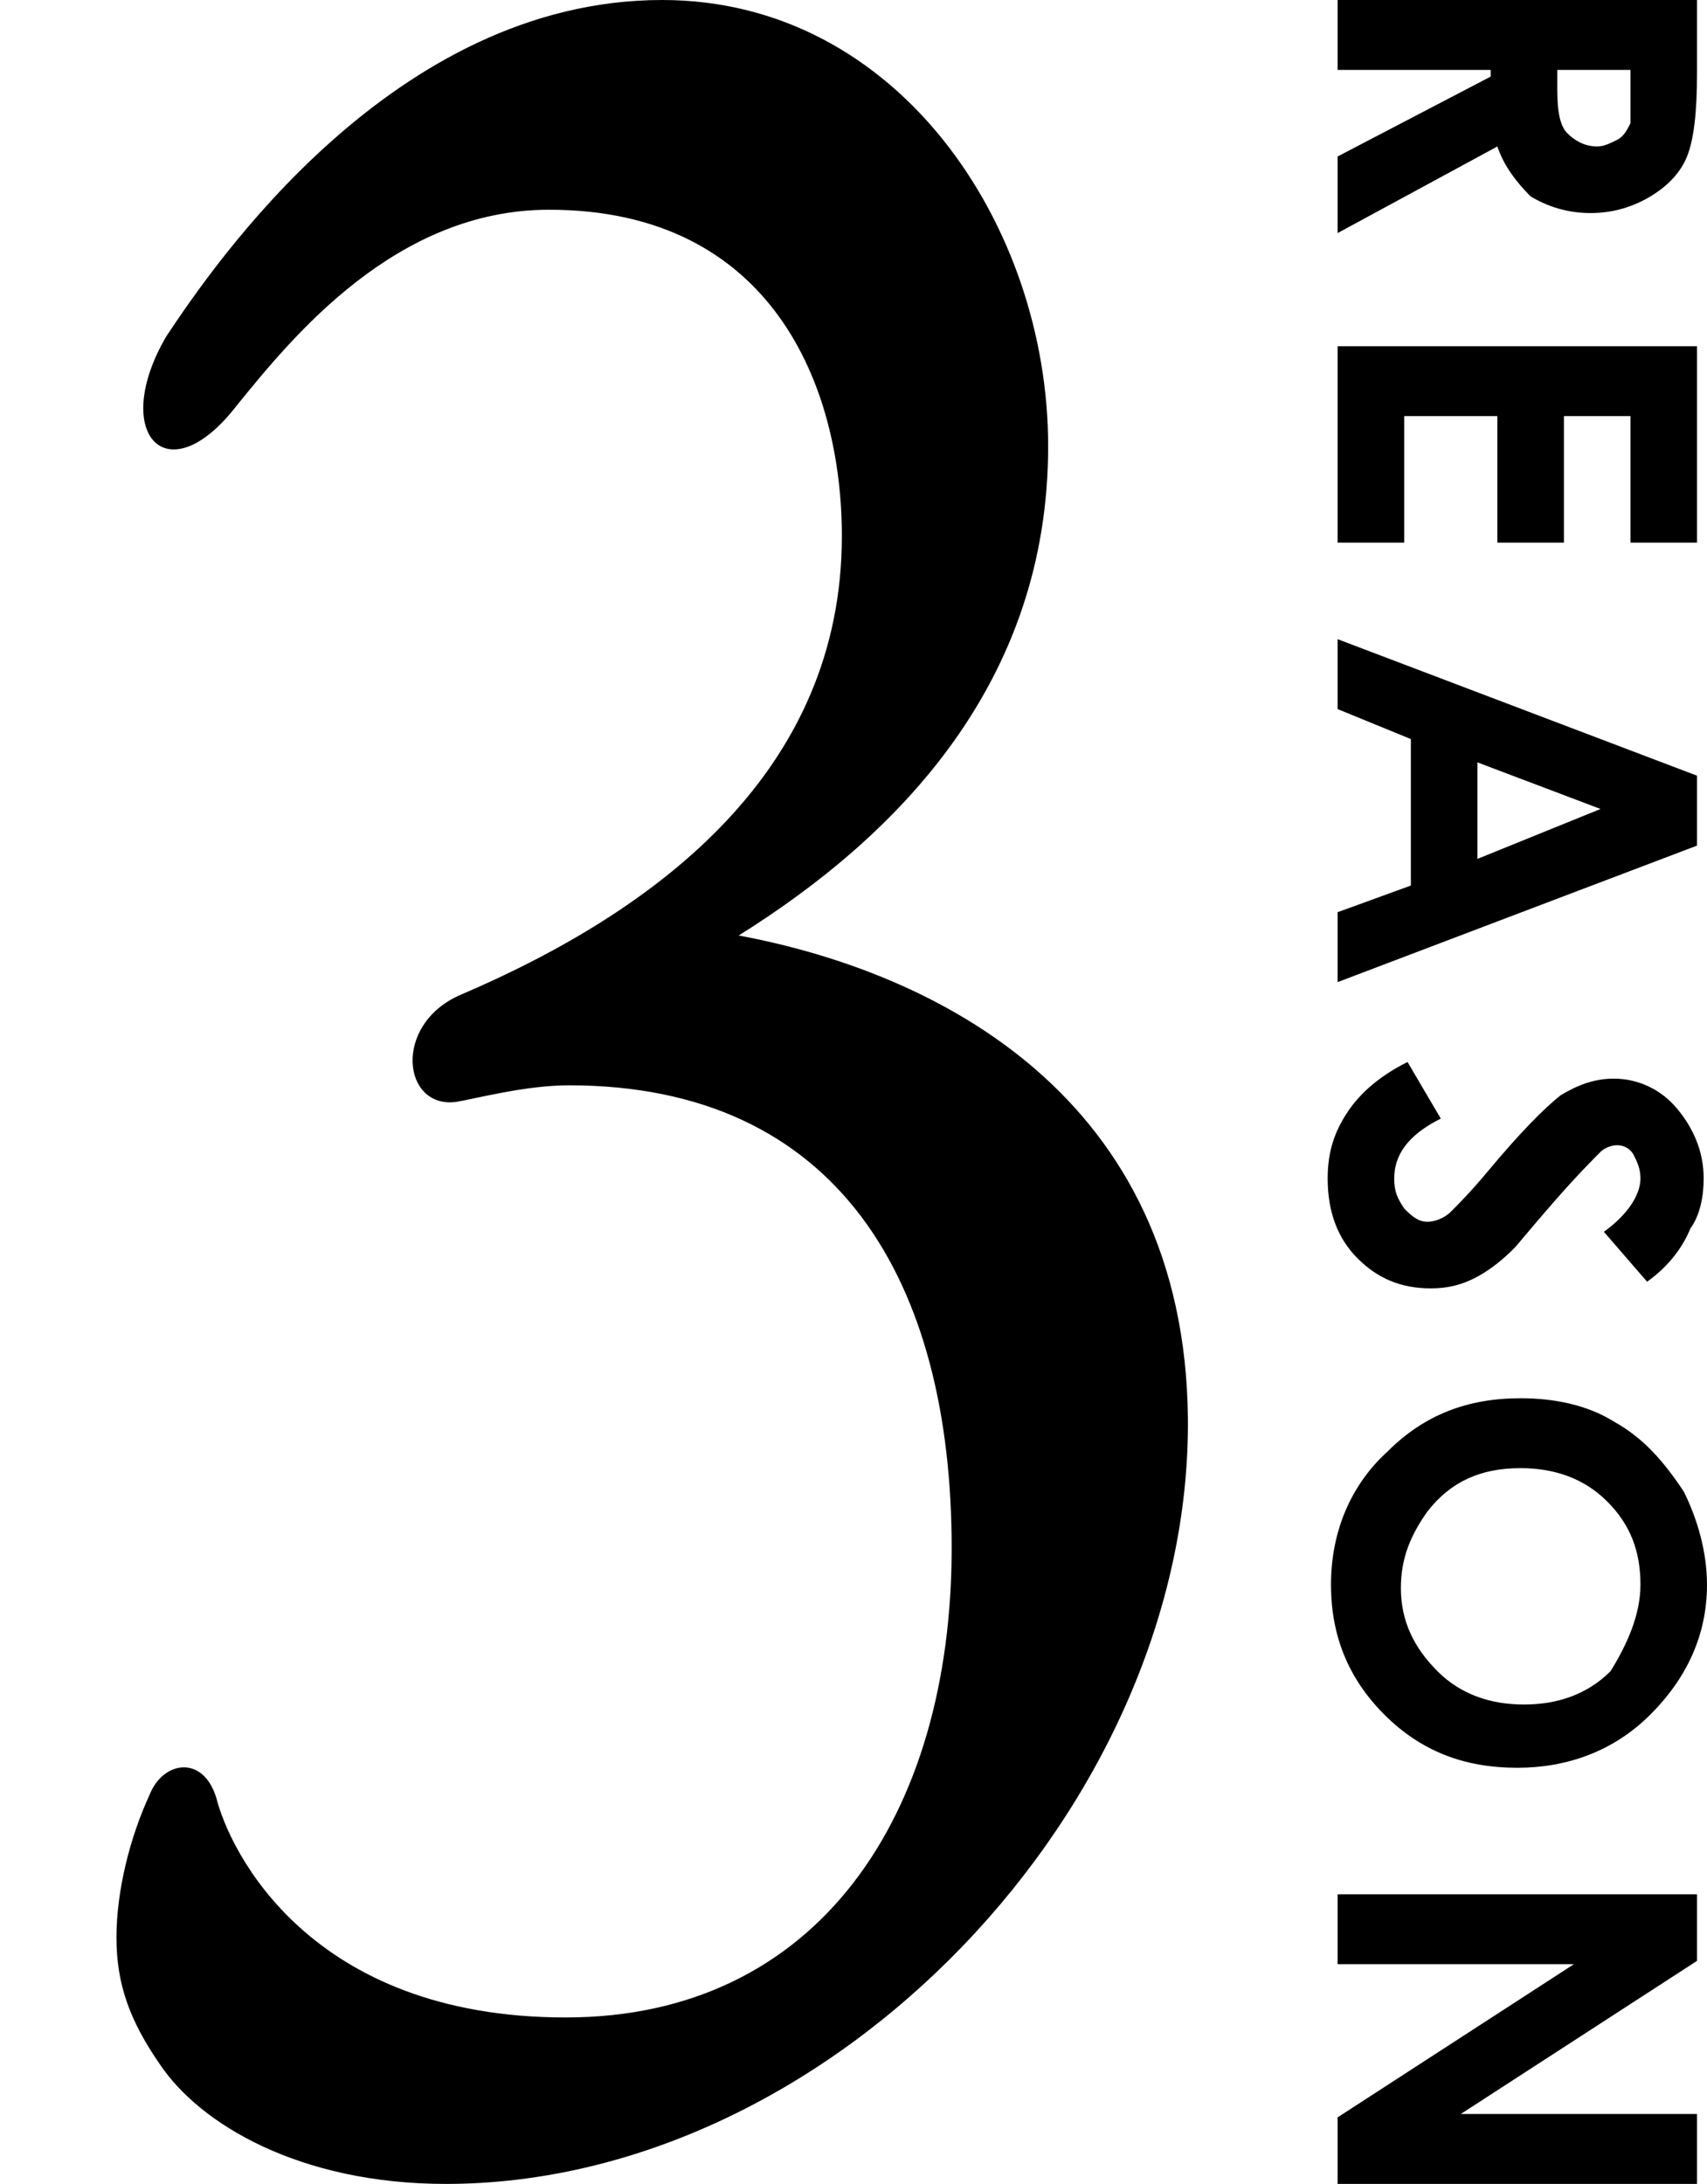 <?xml version="1.0" encoding="utf-8"?>
<!-- Generator: Adobe Illustrator 25.2.3, SVG Export Plug-In . SVG Version: 6.00 Build 0)  -->
<svg version="1.1" id="レイヤー_1" xmlns="http://www.w3.org/2000/svg" xmlns:xlink="http://www.w3.org/1999/xlink" x="0px"
	 y="0px" viewBox="0 0 51.3 65.6" style="enable-background:new 0 0 51.3 65.6;" xml:space="preserve">
<g>
	<g>
		<path d="M51,0v2.2c0,1.2-0.1,2-0.3,2.5s-0.6,0.9-1.1,1.2c-0.5,0.3-1.1,0.5-1.8,0.5c-0.7,0-1.3-0.2-1.8-0.5C45.6,5.5,45.2,5,45,4.4
			l-4.8,2.6V4.7l4.6-2.4V2.1h-4.6V0H51z M46.8,2.1v0.6c0,0.7,0.1,1.1,0.3,1.3c0.2,0.2,0.5,0.4,0.9,0.4c0.2,0,0.4-0.1,0.6-0.2
			c0.2-0.1,0.3-0.3,0.4-0.5C49,3.5,49,3.2,49,2.6V2.1H46.8z"/>
		<path d="M51,10.4v5.9h-2v-3.8H47v3.8h-2v-3.8h-2.8v3.8h-2v-5.9H51z"/>
		<path d="M51,23.3v2.1l-10.8,4.1v-2.1l2.2-0.8v-4.4l-2.2-0.9v-2.1L51,23.3z M48.1,24.3l-3.7-1.4v2.9L48.1,24.3z"/>
		<path d="M49.5,38.5L48.2,37c0.7-0.5,1.1-1.1,1.1-1.6c0-0.3-0.1-0.5-0.2-0.7c-0.1-0.2-0.3-0.3-0.5-0.3c-0.2,0-0.4,0.1-0.5,0.2
			c-0.2,0.2-0.7,0.7-1.4,1.5c-0.7,0.8-1.1,1.3-1.2,1.4c-0.4,0.4-0.8,0.7-1.2,0.9c-0.4,0.2-0.8,0.3-1.3,0.3c-0.9,0-1.6-0.3-2.2-0.9
			c-0.6-0.6-0.9-1.4-0.9-2.4c0-0.8,0.2-1.4,0.6-2c0.4-0.6,1-1.1,1.8-1.5l1,1.7c-1,0.5-1.4,1.1-1.4,1.8c0,0.4,0.1,0.6,0.3,0.9
			c0.2,0.2,0.4,0.4,0.7,0.4c0.2,0,0.5-0.1,0.7-0.3c0.2-0.2,0.6-0.6,1.1-1.2c1-1.2,1.7-1.9,2.2-2.3c0.5-0.3,1-0.5,1.6-0.5
			c0.7,0,1.4,0.3,1.9,0.9c0.5,0.6,0.8,1.3,0.8,2.1c0,0.5-0.1,1.1-0.4,1.5C50.6,37.4,50.2,38,49.5,38.5z"/>
		<path d="M51.3,47.6c0,1.5-0.6,2.8-1.7,3.9c-1.1,1.1-2.5,1.6-4,1.6c-1.6,0-2.9-0.5-4-1.6c-1.1-1.1-1.6-2.4-1.6-3.9
			c0-1.6,0.6-3,1.7-4c1.1-1.1,2.4-1.6,4-1.6c1,0,2,0.2,2.8,0.7c0.9,0.5,1.5,1.2,2.1,2.1C51,45.6,51.3,46.6,51.3,47.6z M49.3,47.6
			c0-1-0.3-1.8-1-2.5c-0.7-0.7-1.6-1-2.6-1c-1.2,0-2.1,0.4-2.8,1.3c-0.5,0.7-0.8,1.4-0.8,2.3c0,1,0.4,1.8,1.1,2.5
			c0.7,0.7,1.6,1,2.6,1c1,0,1.9-0.3,2.6-1C48.9,49.4,49.3,48.5,49.3,47.6z"/>
		<path d="M51,56.9v2l-7.1,4.6H51v2.1H40.2v-2l7.1-4.6h-7.1v-2.1H51z"/>
	</g>
	<g>
		<path d="M31.5,13.4c0,7.1-4.5,11.7-9.3,14.7c5.9,1.1,13.4,4.8,13.5,14.5c0.1,11.6-10.7,23-22.3,23C9,65.6,6,63.8,4.8,62
			c-0.9-1.3-1.3-2.4-1.3-3.8c0-1.4,0.4-3,1-4.3c0.4-1,1.6-1.2,2,0.1c0.4,1.6,2.8,6.6,10.5,6.6c7.6,0,11.6-6.1,11.6-14.1
			s-3.4-13.9-11.5-13.9c-1.3,0-2.8,0.4-3.4,0.5c-1.6,0.2-1.9-2.3,0.1-3.2c6.1-2.6,11.5-6.8,11.5-13.8c0-4.5-2.1-9.8-8.8-9.8
			c-4.6,0-7.7,3.8-9.4,5.9c-2.1,2.7-3.8,0.8-2.1-2.1C6.4,8,11.8,0,19.9,0C27,0,31.5,6.8,31.5,13.4z"/>
	</g>
</g>
</svg>

